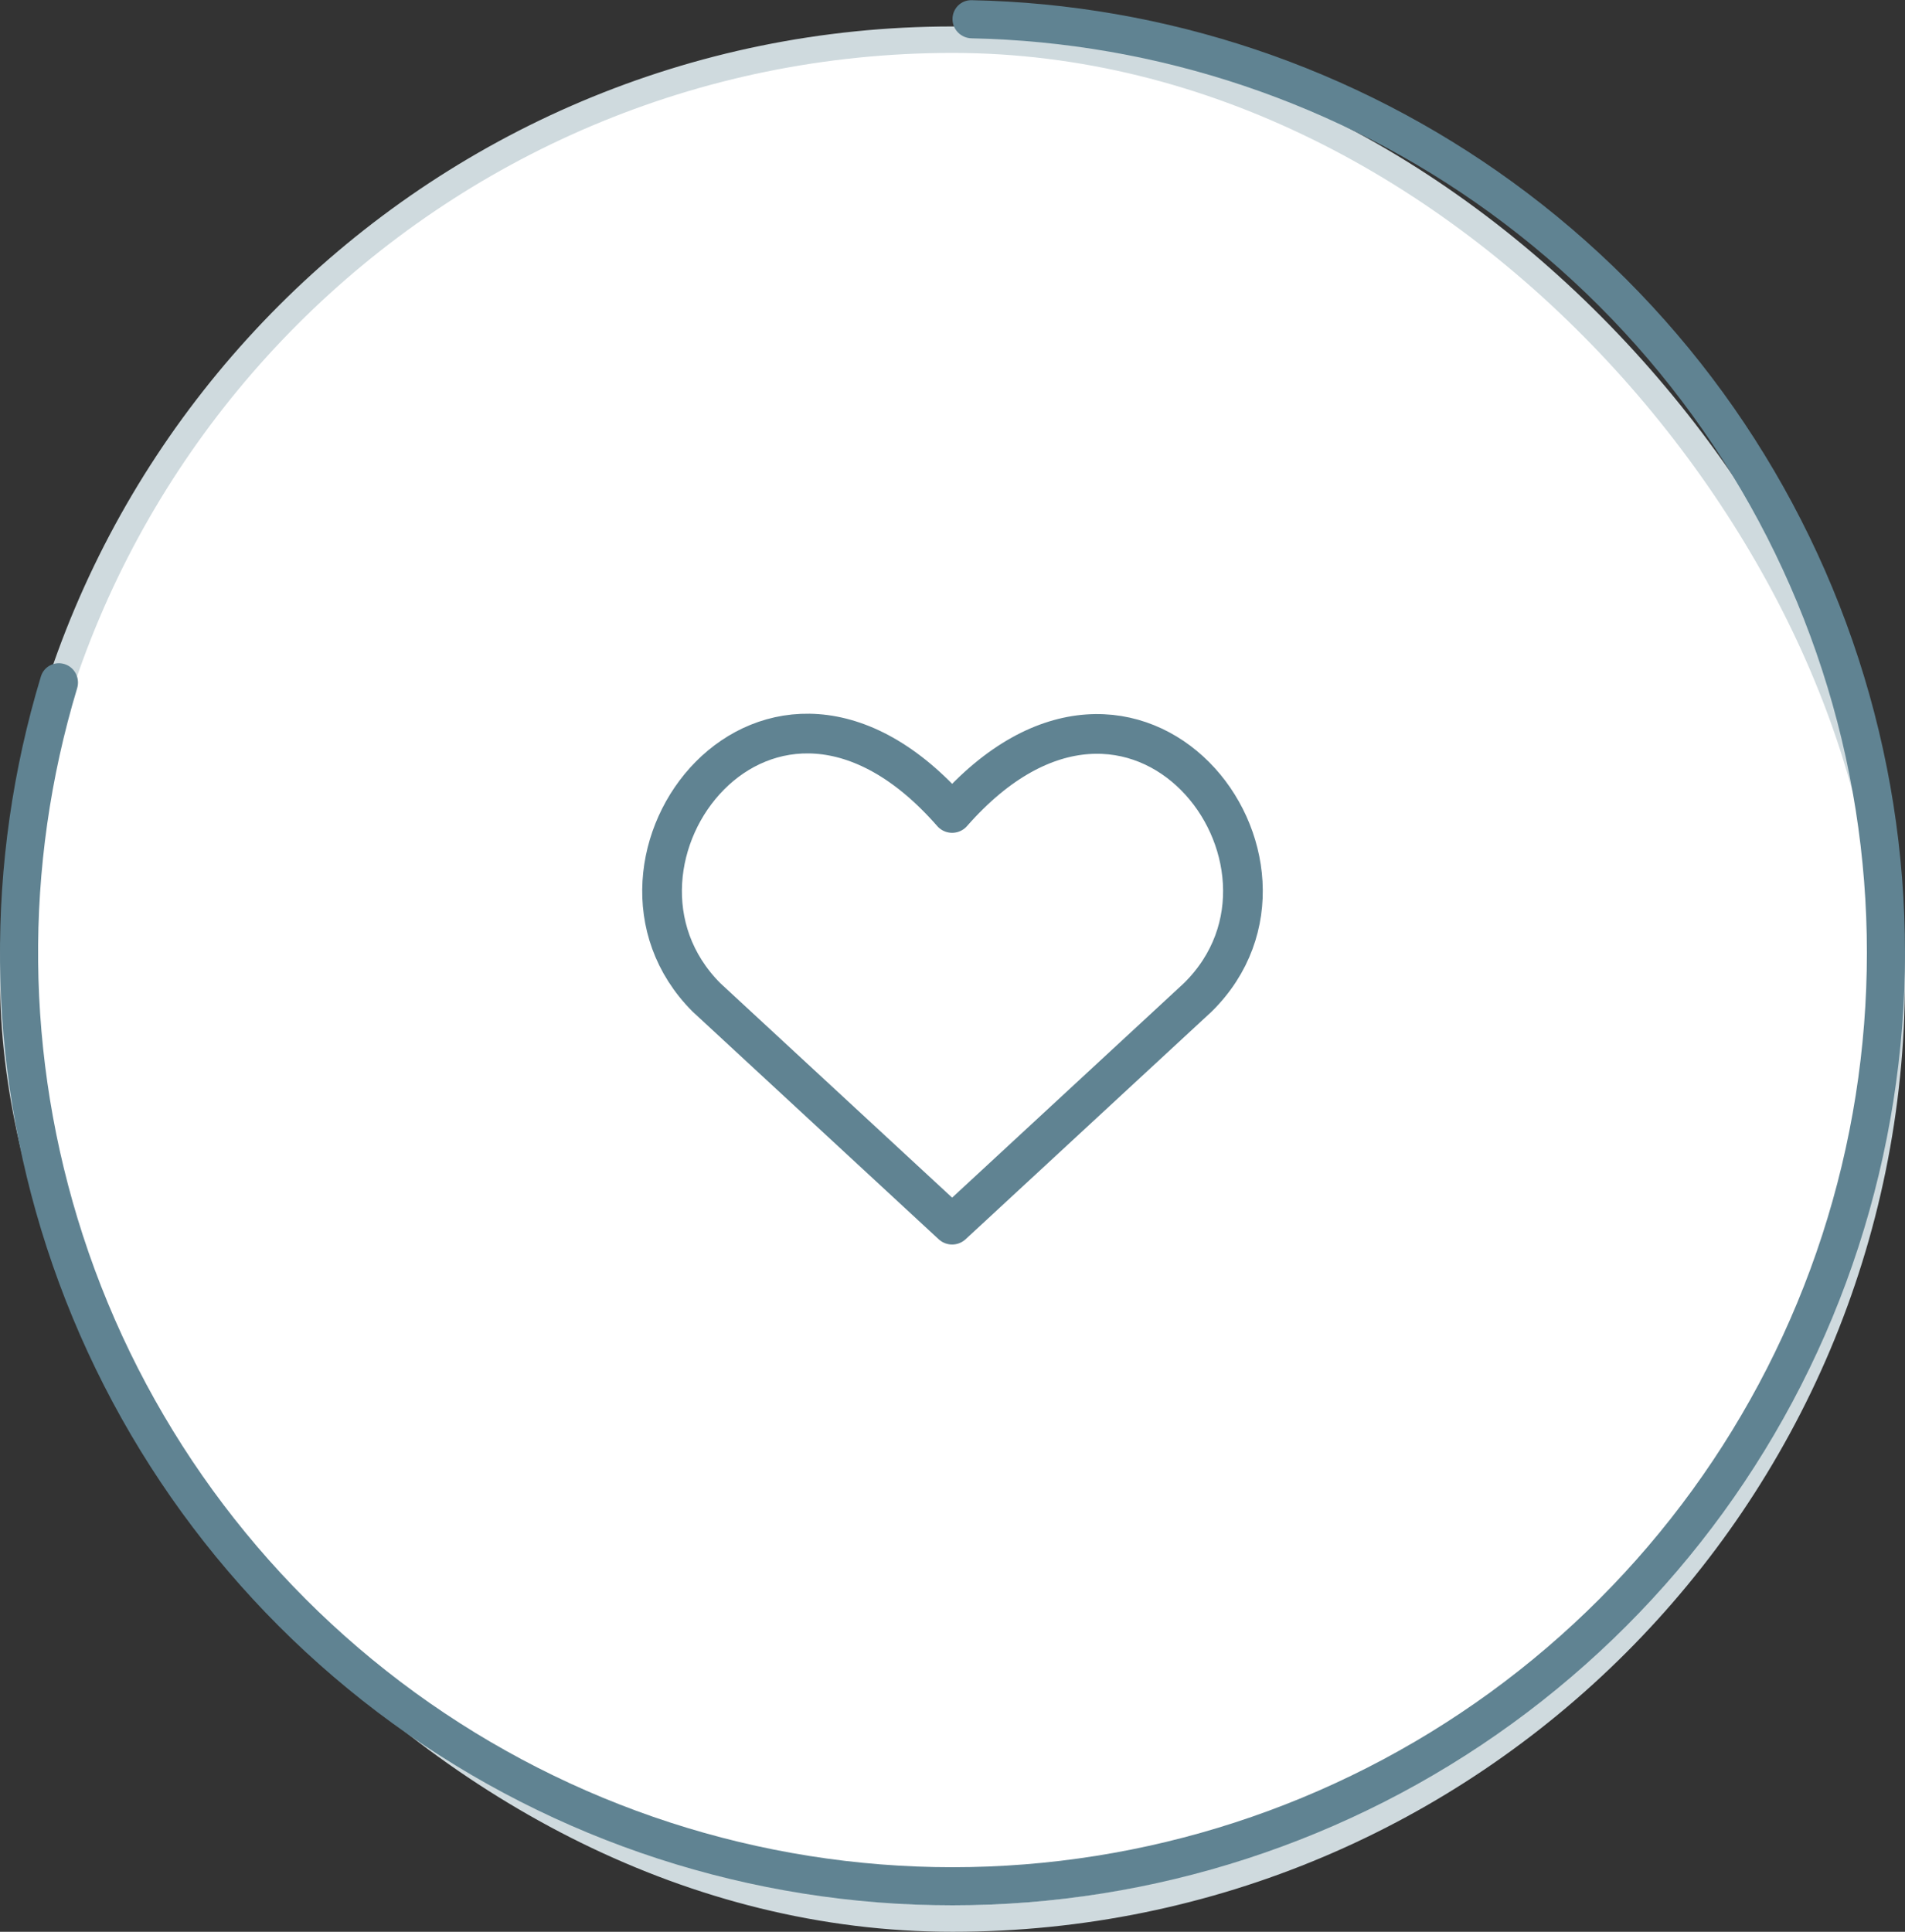 <?xml version="1.0" encoding="UTF-8"?> <svg xmlns="http://www.w3.org/2000/svg" width="72" height="73" viewBox="0 0 72 73" fill="none"><rect x="0" y="0" width="72" height="73" fill="#333333" stroke="none"/><rect x="0.5" y="1.5" width="71" height="71" rx="35.5" fill="white"></rect><rect x="0.5" y="1.5" width="71" height="71" rx="35.5" stroke="#CFDADE"></rect><path d="M35.986 46.279L26.697 37.687C21.634 32.603 29.019 22.756 35.986 30.721C42.953 22.78 50.407 32.625 45.274 37.687L35.986 46.279Z" stroke="#608392" stroke-width="1.5" stroke-linecap="round" stroke-linejoin="round"></path><path d="M36 0.72C36 0.322 36.322 -0.001 36.72 0.007C44.069 0.154 51.204 2.548 57.16 6.875C63.311 11.344 67.889 17.645 70.238 24.875C72.587 32.106 72.587 39.894 70.238 47.125C67.889 54.355 63.311 60.656 57.16 65.125C51.01 69.593 43.602 72 36 72C28.398 72 20.99 69.593 14.84 65.125C8.689 60.656 4.111 54.355 1.762 47.125C-0.513 40.123 -0.585 32.597 1.546 25.562C1.662 25.182 2.069 24.975 2.447 25.098V25.098C2.825 25.221 3.031 25.627 2.916 26.007C0.879 32.753 0.95 39.967 3.131 46.68C5.387 53.621 9.782 59.67 15.686 63.96C21.591 68.249 28.702 70.56 36 70.56C43.298 70.56 50.409 68.249 56.314 63.96C62.218 59.67 66.613 53.621 68.868 46.68C71.124 39.739 71.124 32.261 68.868 25.32C66.613 18.379 62.218 12.33 56.314 8.04C50.604 3.892 43.765 1.594 36.72 1.448C36.322 1.439 36 1.118 36 0.72V0.72Z" fill="#608392"></path></svg> 
